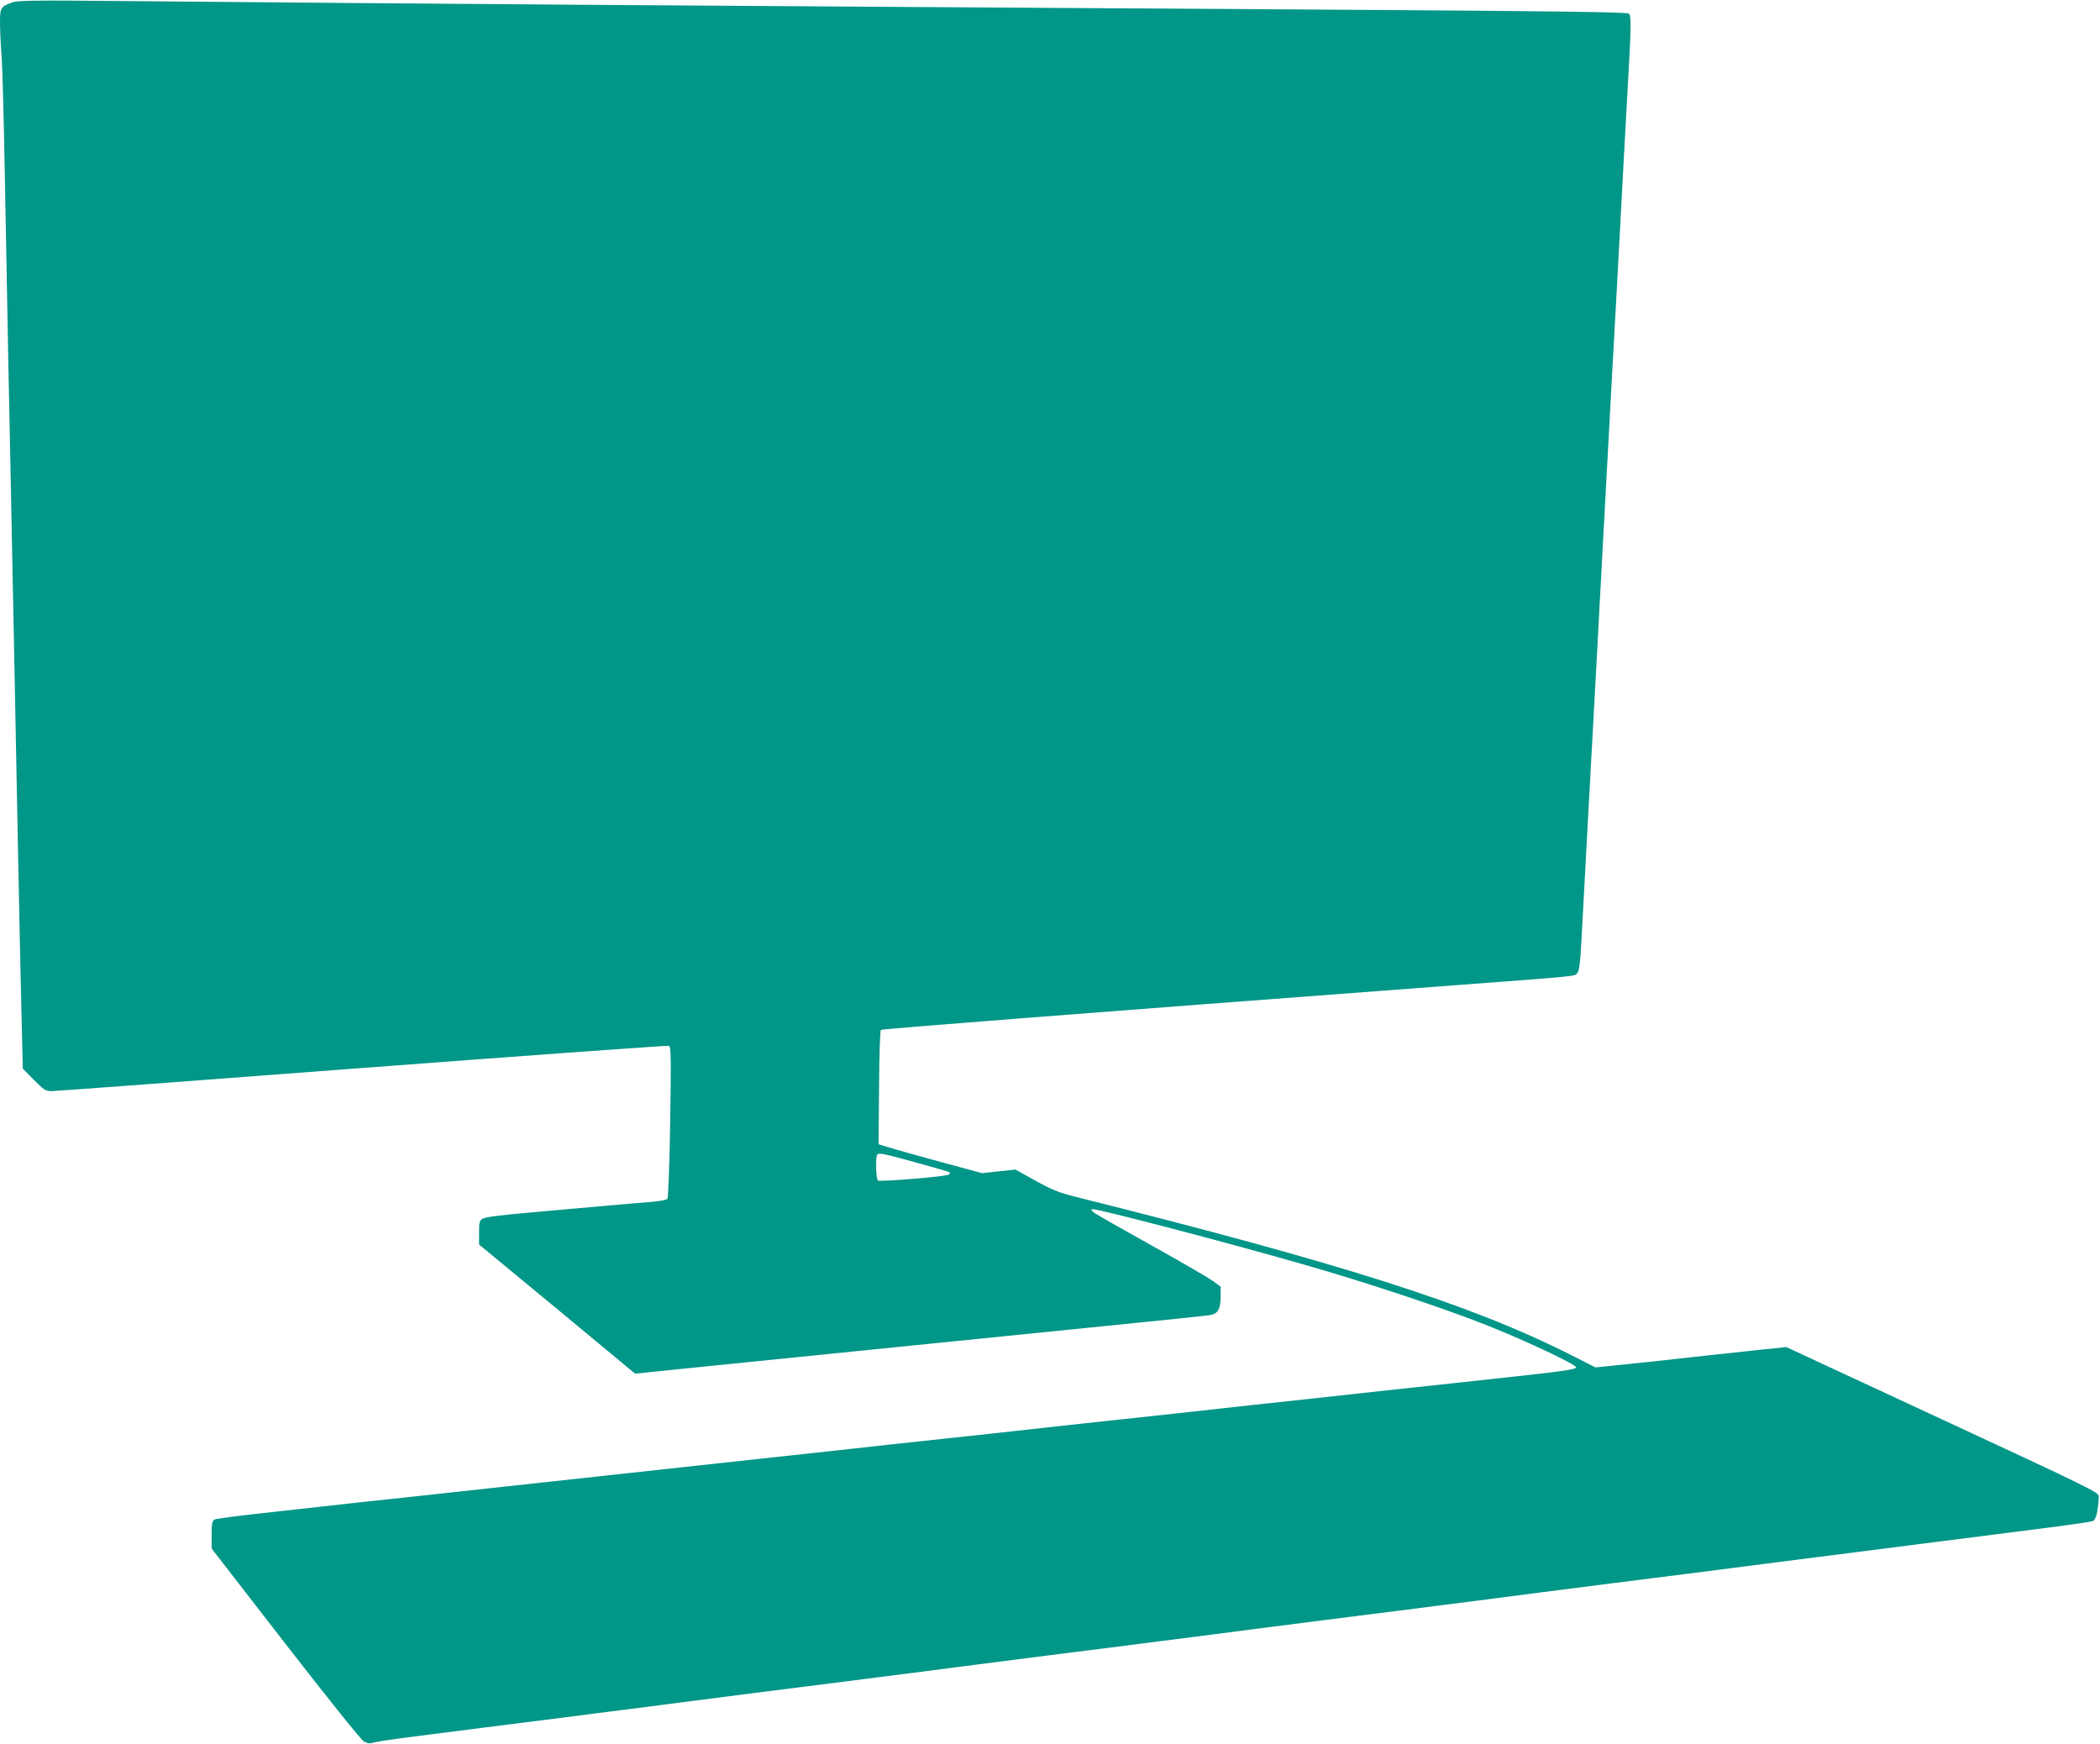 <?xml version="1.0" standalone="no"?>
<!DOCTYPE svg PUBLIC "-//W3C//DTD SVG 20010904//EN"
 "http://www.w3.org/TR/2001/REC-SVG-20010904/DTD/svg10.dtd">
<svg version="1.0" xmlns="http://www.w3.org/2000/svg"
 width="1280pt" height="1063pt" viewBox="0 0 1280 1063"
 preserveAspectRatio="xMidYMid meet">
<g transform="translate(0,1063) scale(0.1,-0.1)"
fill="#009688" stroke="none">
<path d="M80 10617 c-75 -26 -80 -33 -80 -122 0 -44 4 -138 10 -210 5 -71 14
-411 20 -755 6 -344 15 -825 20 -1070 5 -245 14 -690 20 -990 6 -300 15 -752
20 -1005 5 -253 14 -716 20 -1030 6 -313 15 -738 20 -944 l9 -374 68 -69 c61
-61 71 -68 107 -68 22 0 874 63 1894 141 1020 77 1861 138 1869 135 13 -5 14
-69 8 -464 -4 -251 -12 -462 -17 -468 -4 -7 -48 -15 -96 -19 -48 -3 -179 -15
-292 -25 -113 -10 -320 -28 -460 -41 -164 -14 -263 -27 -277 -36 -21 -12 -23
-21 -23 -86 l0 -72 476 -393 475 -394 262 27 c395 40 1001 101 1382 140 412
42 1018 103 1485 150 190 19 359 37 377 40 46 8 63 38 63 111 l0 62 -47 35
c-27 19 -195 117 -375 217 -180 100 -338 190 -350 200 -20 17 -21 19 -5 20 40
0 796 -197 1267 -332 390 -111 869 -270 1140 -378 239 -95 542 -239 537 -254
-4 -13 -88 -25 -517 -71 -184 -20 -434 -47 -555 -60 -121 -13 -389 -43 -595
-65 -206 -22 -454 -49 -550 -60 -96 -11 -344 -38 -550 -60 -206 -22 -454 -49
-550 -60 -96 -11 -344 -38 -550 -60 -206 -22 -454 -49 -550 -60 -96 -11 -303
-33 -460 -50 -157 -17 -404 -44 -550 -60 -146 -16 -393 -43 -550 -60 -157 -17
-404 -44 -550 -60 -146 -16 -393 -43 -550 -60 -282 -30 -365 -39 -920 -101
-157 -17 -293 -35 -302 -40 -15 -8 -18 -24 -18 -93 l0 -84 448 -578 c260 -336
462 -586 479 -597 23 -13 37 -15 59 -8 16 6 119 21 229 35 110 14 307 39 438
56 130 16 344 44 475 60 130 17 324 42 430 55 105 14 279 36 385 50 105 13
299 38 430 55 130 16 344 44 475 60 130 17 324 42 430 55 105 14 279 36 385
50 105 13 299 38 430 55 130 16 344 44 475 60 130 17 324 42 430 55 105 14
279 36 385 50 105 13 299 38 430 55 130 16 344 44 475 60 130 17 324 42 430
55 105 14 279 36 385 50 105 13 299 38 430 55 130 16 344 44 475 60 130 17
323 42 427 55 515 66 687 88 1010 129 193 25 496 63 675 86 179 22 334 45 346
49 20 9 31 53 37 151 2 23 -52 50 -951 467 l-954 443 -146 -15 c-81 -9 -268
-29 -417 -45 -148 -17 -344 -38 -435 -47 l-165 -17 -150 76 c-607 307 -1391
557 -3028 966 -96 25 -139 42 -237 97 l-121 67 -101 -11 -102 -11 -255 69
c-141 39 -283 78 -316 89 l-60 18 3 344 c1 190 6 348 11 353 6 6 1155 96 3496
272 759 57 731 54 749 74 12 13 18 64 26 211 15 279 29 532 40 745 9 173 15
277 40 730 5 99 14 264 20 368 5 103 14 270 20 372 5 102 14 268 20 370 5 102
14 268 20 370 5 102 15 269 20 373 6 103 15 266 20 362 5 96 14 259 20 363 10
181 18 335 40 747 6 107 15 272 20 365 23 403 24 459 8 472 -11 9 -406 15
-1648 23 -4578 29 -5207 33 -7820 56 -248 2 -355 -1 -380 -9z m5503 -7072
c110 -30 203 -57 206 -60 2 -3 0 -9 -5 -14 -12 -11 -419 -45 -433 -36 -12 7
-15 147 -4 158 11 12 32 8 236 -48z"/>
</g>
</svg>
